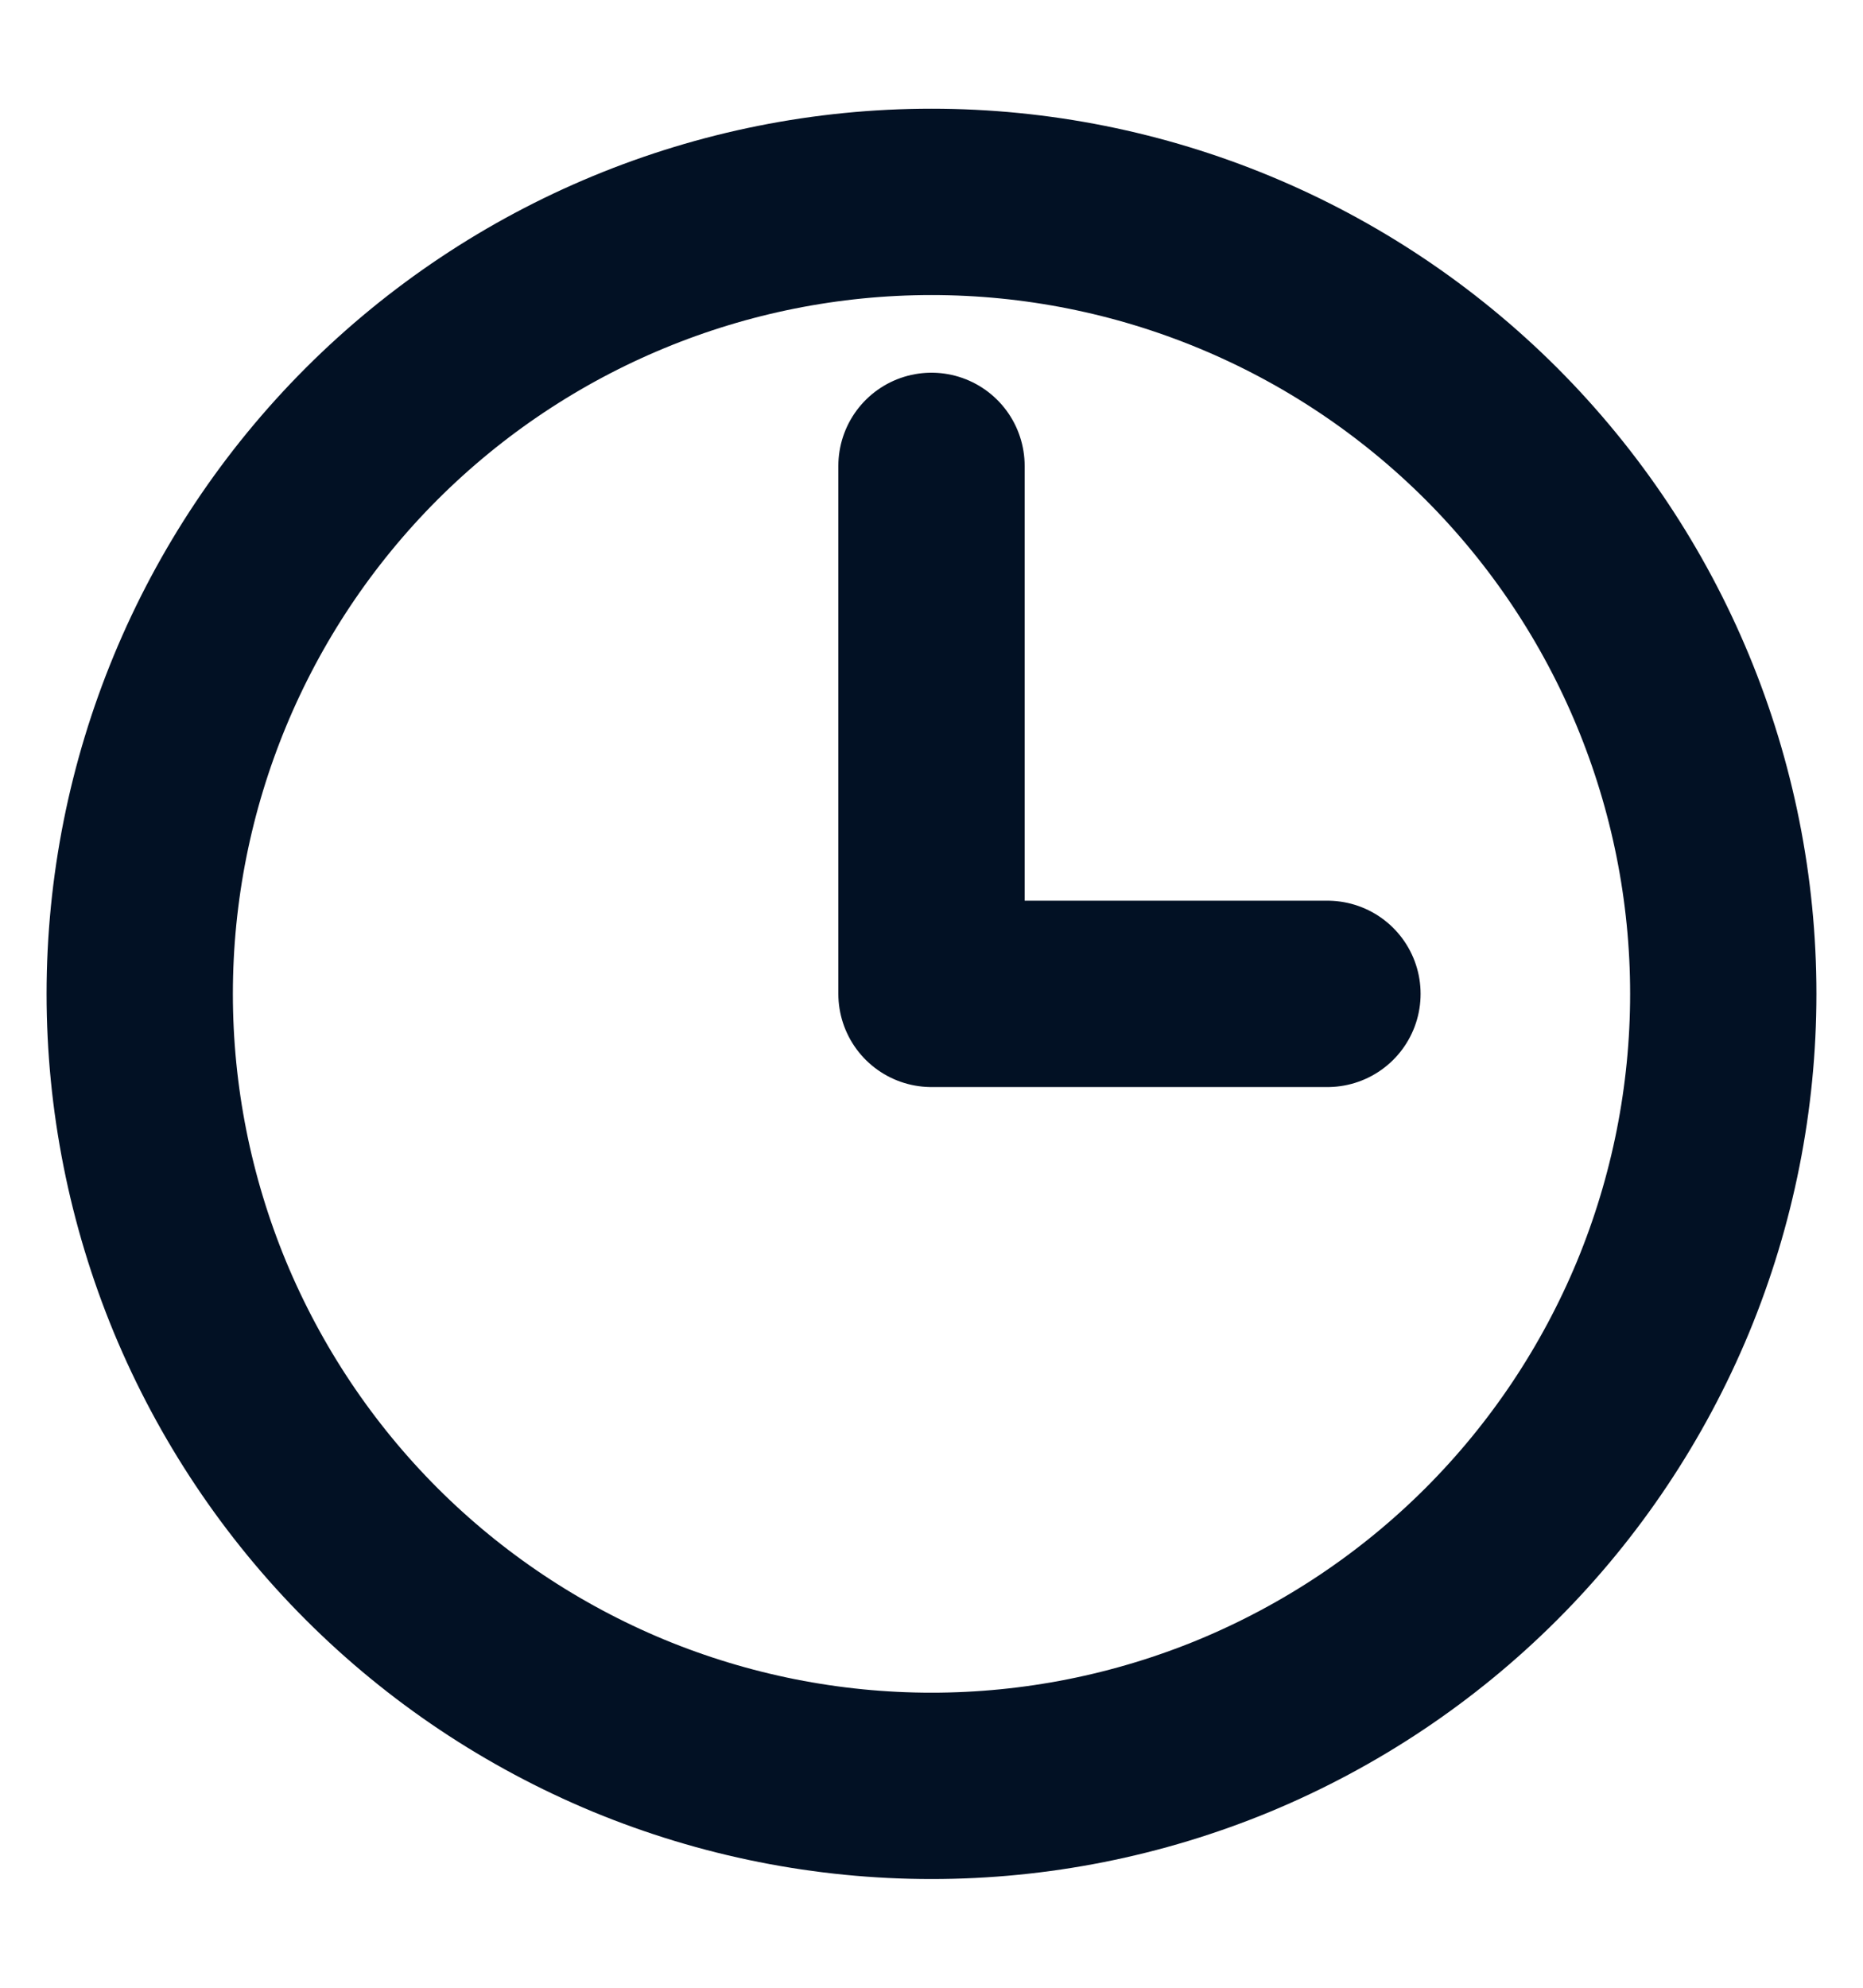 <svg width="15" height="16" viewBox="0 0 15 16" fill="none" xmlns="http://www.w3.org/2000/svg">
<path d="M7.5 3.75V8H10.688M13.875 8C13.875 8.837 13.71 9.666 13.39 10.44C13.069 11.213 12.6 11.916 12.008 12.508C11.416 13.1 10.713 13.569 9.94 13.89C9.166 14.21 8.337 14.375 7.5 14.375C6.663 14.375 5.834 14.21 5.06 13.89C4.287 13.569 3.584 13.1 2.992 12.508C2.4 11.916 1.931 11.213 1.61 10.44C1.29 9.666 1.125 8.837 1.125 8C1.125 6.309 1.797 4.688 2.992 3.492C4.188 2.297 5.809 1.625 7.5 1.625C9.191 1.625 10.812 2.297 12.008 3.492C13.203 4.688 13.875 6.309 13.875 8Z" stroke="#021124" stroke-width="1.5" stroke-linecap="round" stroke-linejoin="round"/>
</svg>
